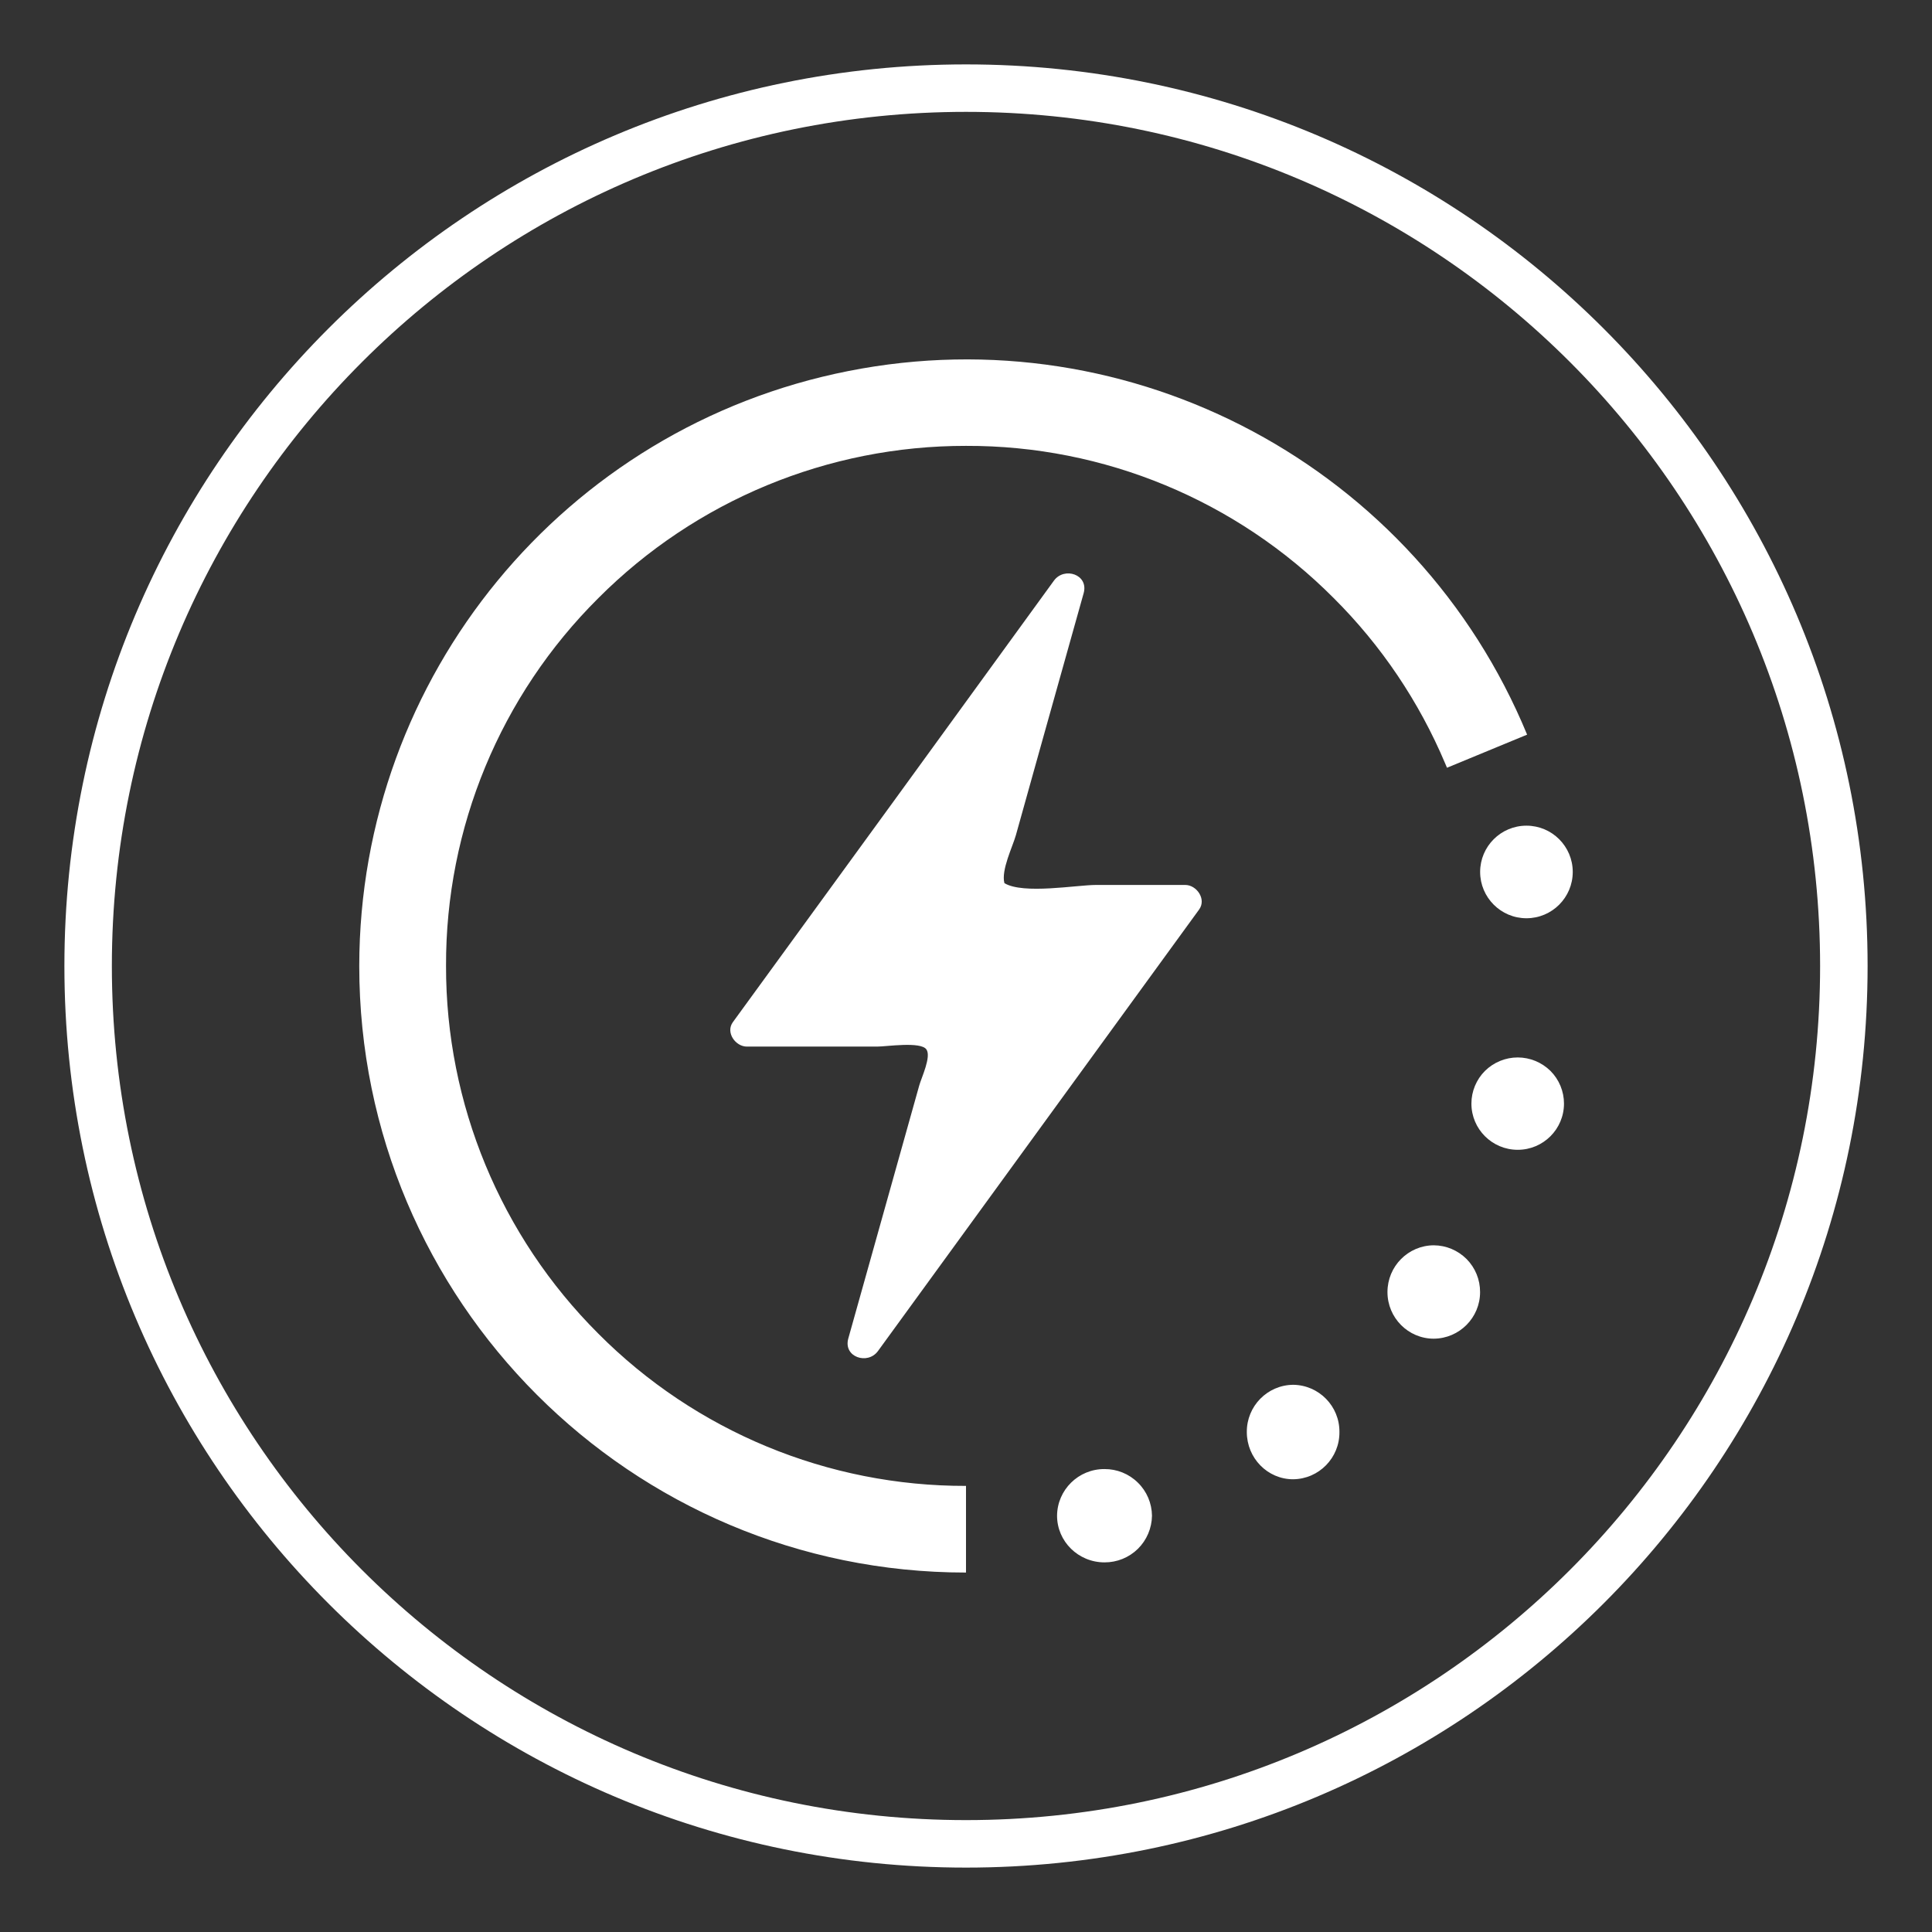 <?xml version="1.0" encoding="utf-8"?>
<!-- Generator: Adobe Illustrator 16.0.0, SVG Export Plug-In . SVG Version: 6.00 Build 0)  -->
<!DOCTYPE svg PUBLIC "-//W3C//DTD SVG 1.1//EN" "http://www.w3.org/Graphics/SVG/1.1/DTD/svg11.dtd">
<svg version="1.1" id="Layer_1" xmlns="http://www.w3.org/2000/svg" xmlns:xlink="http://www.w3.org/1999/xlink" x="0px" y="0px"
	 width="60px" height="60px" viewBox="0 0 60 60" enable-background="new 0 0 60 60" xml:space="preserve">
<rect x="0" y="0" width="60" height="60" fill="#333333" stroke="none"/>
<path fill="#FFFFFF" d="M30,2C14.536,2,2,14.536,2,30c0,15.465,12.536,28,28,28s28-12.535,28-28C58,14.536,45.464,2,30,2z
	 M30,56.525C15.35,56.525,3.474,44.65,3.474,30C3.474,15.35,15.35,3.474,30,3.474C44.65,3.474,56.525,15.35,56.525,30
	C56.525,44.65,44.65,56.525,30,56.525z"/>
<g>
	<path fill="#FFFFFF" d="M47.134,32.84c-0.38,0-0.745,0.15-1.017,0.418c-0.268,0.268-0.421,0.633-0.421,1.015
		c0,0.793,0.645,1.435,1.438,1.435s1.437-0.642,1.437-1.435c0-0.382-0.152-0.747-0.42-1.015C47.878,32.99,47.514,32.84,47.134,32.84
		 M45.967,27.079c0,0.793,0.645,1.438,1.438,1.438c0.795,0,1.438-0.645,1.438-1.438s-0.643-1.437-1.438-1.437
		C46.611,25.642,45.967,26.286,45.967,27.079 M34.301,45.623c-0.807-0.004-1.467,0.645-1.473,1.449c0,0.799,0.66,1.449,1.473,1.449
		c0.387,0.002,0.76-0.148,1.037-0.42c0.275-0.271,0.433-0.643,0.438-1.029c-0.005-0.389-0.162-0.758-0.438-1.027
		C35.061,45.771,34.688,45.621,34.301,45.623 M44.527,38.674c-0.797,0.004-1.439,0.654-1.438,1.453c0,0.799,0.645,1.447,1.438,1.447
		c0.797-0.006,1.439-0.654,1.438-1.447c0.002-0.385-0.148-0.752-0.417-1.025C45.276,38.83,44.912,38.676,44.527,38.674
		 M40.159,43.006c-0.802,0.008-1.444,0.666-1.438,1.467c0,0.811,0.645,1.467,1.438,1.467c0.802-0.008,1.446-0.666,1.438-1.467
		C41.605,43.672,40.961,43.014,40.159,43.006 M30.001,46.146c-4.286,0.01-8.398-1.691-11.42-4.729
		c-3.034-3.027-4.736-7.137-4.729-11.42c-0.014-4.287,1.69-8.4,4.729-11.421c3.026-3.034,7.136-4.735,11.42-4.729
		c4.286-0.014,8.397,1.69,11.42,4.729c1.477,1.47,2.65,3.215,3.461,5.136l0.056,0.131l2.488-1.028
		c-3.433-8.311-12.257-13.041-21.08-11.292c-8.822,1.745-15.18,9.48-15.189,18.474c0,10.404,8.436,18.84,18.843,18.84V46.146z"/>
	<path fill="#FFFFFF" d="M36.811,27.483h-2.772c-0.601,0-2.261,0.299-2.846-0.056c-0.109-0.401,0.259-1.14,0.356-1.489l0.855-3.06
		l1.25-4.457c0.161-0.582-0.602-0.828-0.923-0.389c-3.317,4.572-6.644,9.144-9.972,13.713c-0.231,0.318,0.081,0.758,0.437,0.758
		h4.043c0.287,0,1.352-0.165,1.53,0.086c0.161,0.223-0.151,0.871-0.221,1.121l-2.203,7.857c-0.163,0.58,0.602,0.83,0.921,0.391
		l9.973-13.711C37.475,27.924,37.16,27.483,36.811,27.483"/>
</g>
</svg>
